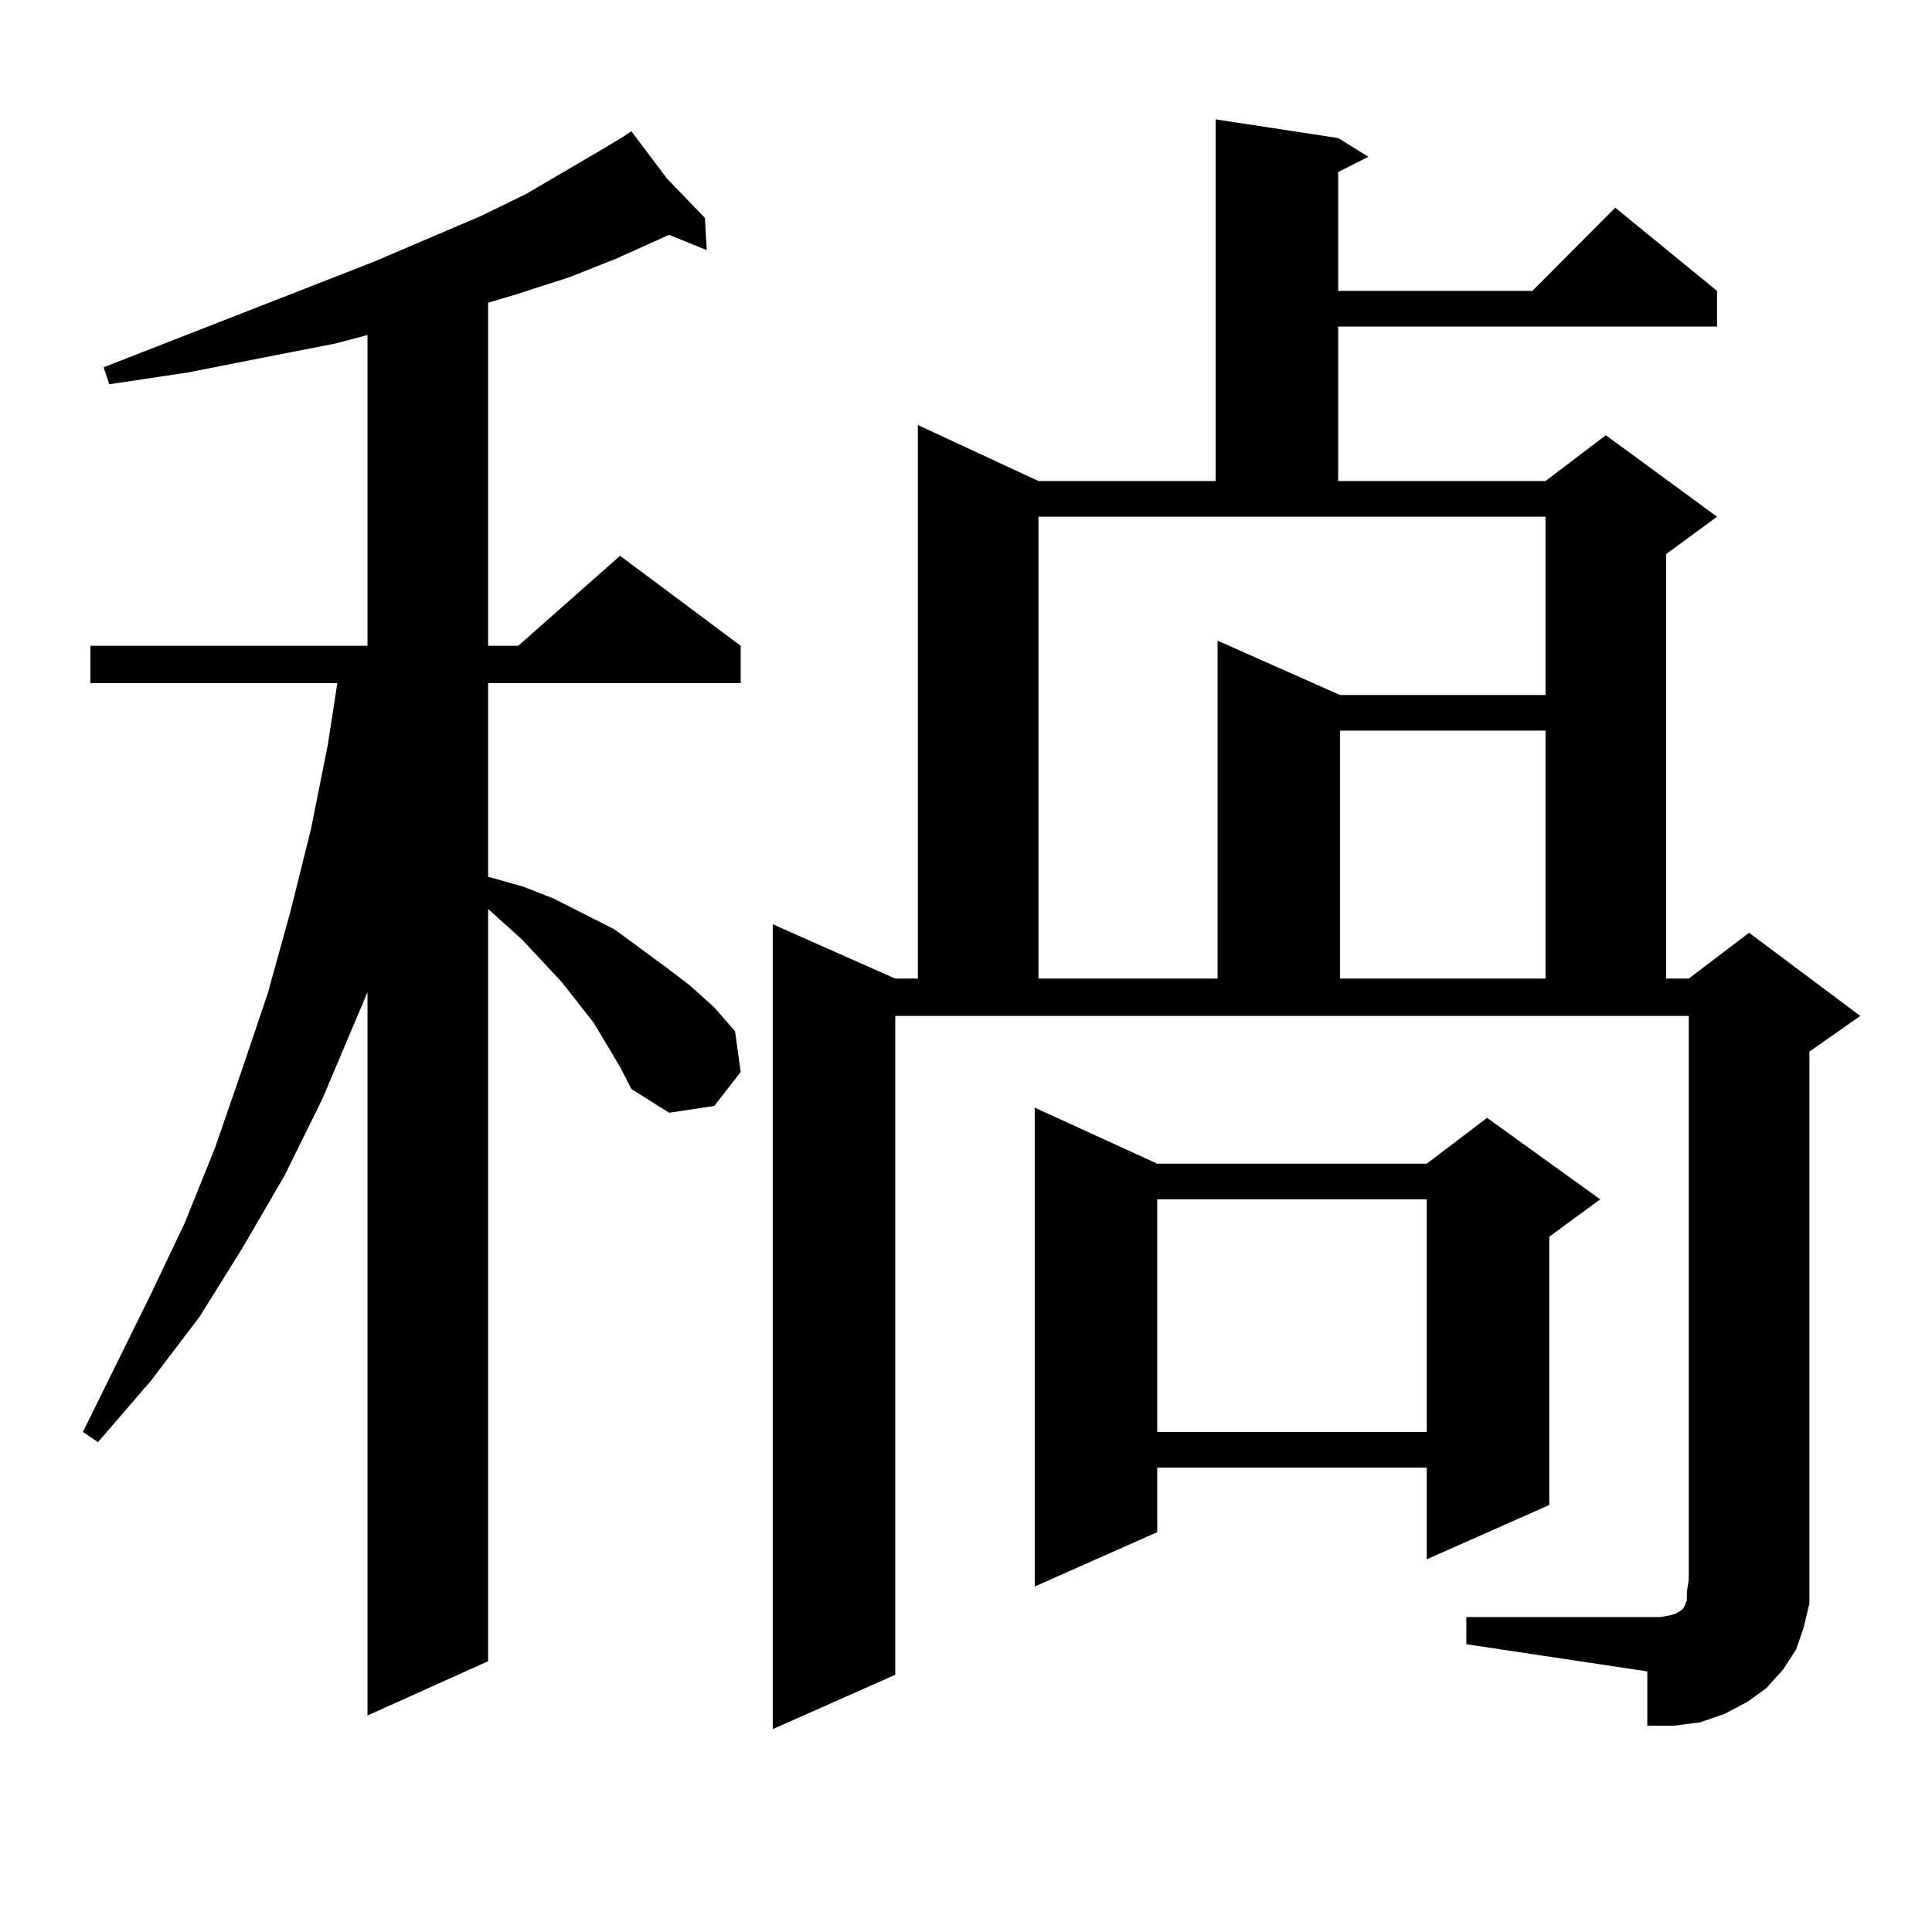 <?xml version="1.0" encoding="utf-8"?>
<!-- Generator: Adobe Illustrator 16.0.0, SVG Export Plug-In . SVG Version: 6.00 Build 0)  -->
<!DOCTYPE svg PUBLIC "-//W3C//DTD SVG 1.1//EN" "http://www.w3.org/Graphics/SVG/1.1/DTD/svg11.dtd">
<svg version="1.1" id="图层_1" xmlns="http://www.w3.org/2000/svg" xmlns:xlink="http://www.w3.org/1999/xlink" x="0px" y="0px"
	 width="1000px" height="1000px" viewBox="0 0 1000 1000" enable-background="new 0 0 1000 1000" xml:space="preserve">
<path d="M307.285,529.367L290.7,508.273l-20.487-21.973l-17.561-15.82v389.355l-62.437,28.125V513.547l-23.414,55.371
	l-19.512,39.551l-21.463,36.914l-22.438,36.035l-25.365,33.398l-27.316,31.641l-7.805-5.273l35.121-71.191l17.561-36.914
	l15.609-38.672l13.658-39.551l13.658-40.43l11.707-42.188l10.731-43.066l8.78-43.945l4.878-31.641H46.804V334.25h143.411V173.41
	l-16.585,4.395l-36.097,7.031l-39.999,7.91l-40.975,6.152l-2.927-8.789l139.509-54.492l55.608-23.73l23.414-11.426l39.023-22.852
	l11.707-7.031l-0.976-0.879l0.976,0.879l3.902-2.637l18.536,24.609l19.512,20.215l0.976,16.699l-19.512-7.91l-27.316,12.305
	l-24.39,9.668l-27.316,8.789l-14.634,4.395V334.25h15.609l52.682-46.582l62.438,46.582v19.336H252.652v100.195l18.536,5.273
	l15.609,6.152l31.219,15.82l26.341,19.336l12.683,9.668l12.683,11.426l10.731,12.305l2.927,21.094l-13.658,17.578l-23.414,3.516
	l-19.512-12.305l-5.854-11.426L307.285,529.367z M758.981,836.984h100.485l4.878-0.879l2.927-0.879l2.927-1.758l0.976-0.879
	l0.976-1.758l0.976-2.637v-4.395l0.976-6.152V525.852H463.379v341.016l-63.413,28.125V478.391l63.413,28.125h11.707V219.992
	l62.438,29.004h91.705V61.789l63.413,9.668l15.609,9.668l-15.609,7.91v61.523h100.485l42.926-43.066l52.682,43.066v18.457H692.642
	v79.98h107.314l31.219-23.73l57.56,42.188l-26.341,19.336v219.727h11.707l31.219-23.73l57.56,43.066l-26.341,18.457v273.34v12.305
	l-2.927,12.305l-3.902,11.426l-6.829,10.547l-8.78,9.668l-9.756,7.031l-11.707,6.152l-12.683,4.395l-13.658,1.758h-13.658v-28.125
	l-93.656-14.063V836.984z M598.985,602.316h139.509l31.219-23.73l58.535,42.188l-26.341,19.336v138.867l-63.413,28.125v-47.461
	H598.985v33.398l-63.413,28.125V573.313L598.985,602.316z M537.523,267.453v239.063h92.681V331.613l63.413,28.125h106.339v-92.285
	H537.523z M598.985,620.773v120.41h139.509v-120.41H598.985z M693.617,378.195v128.32h106.339v-128.32H693.617z"/>
</svg>
